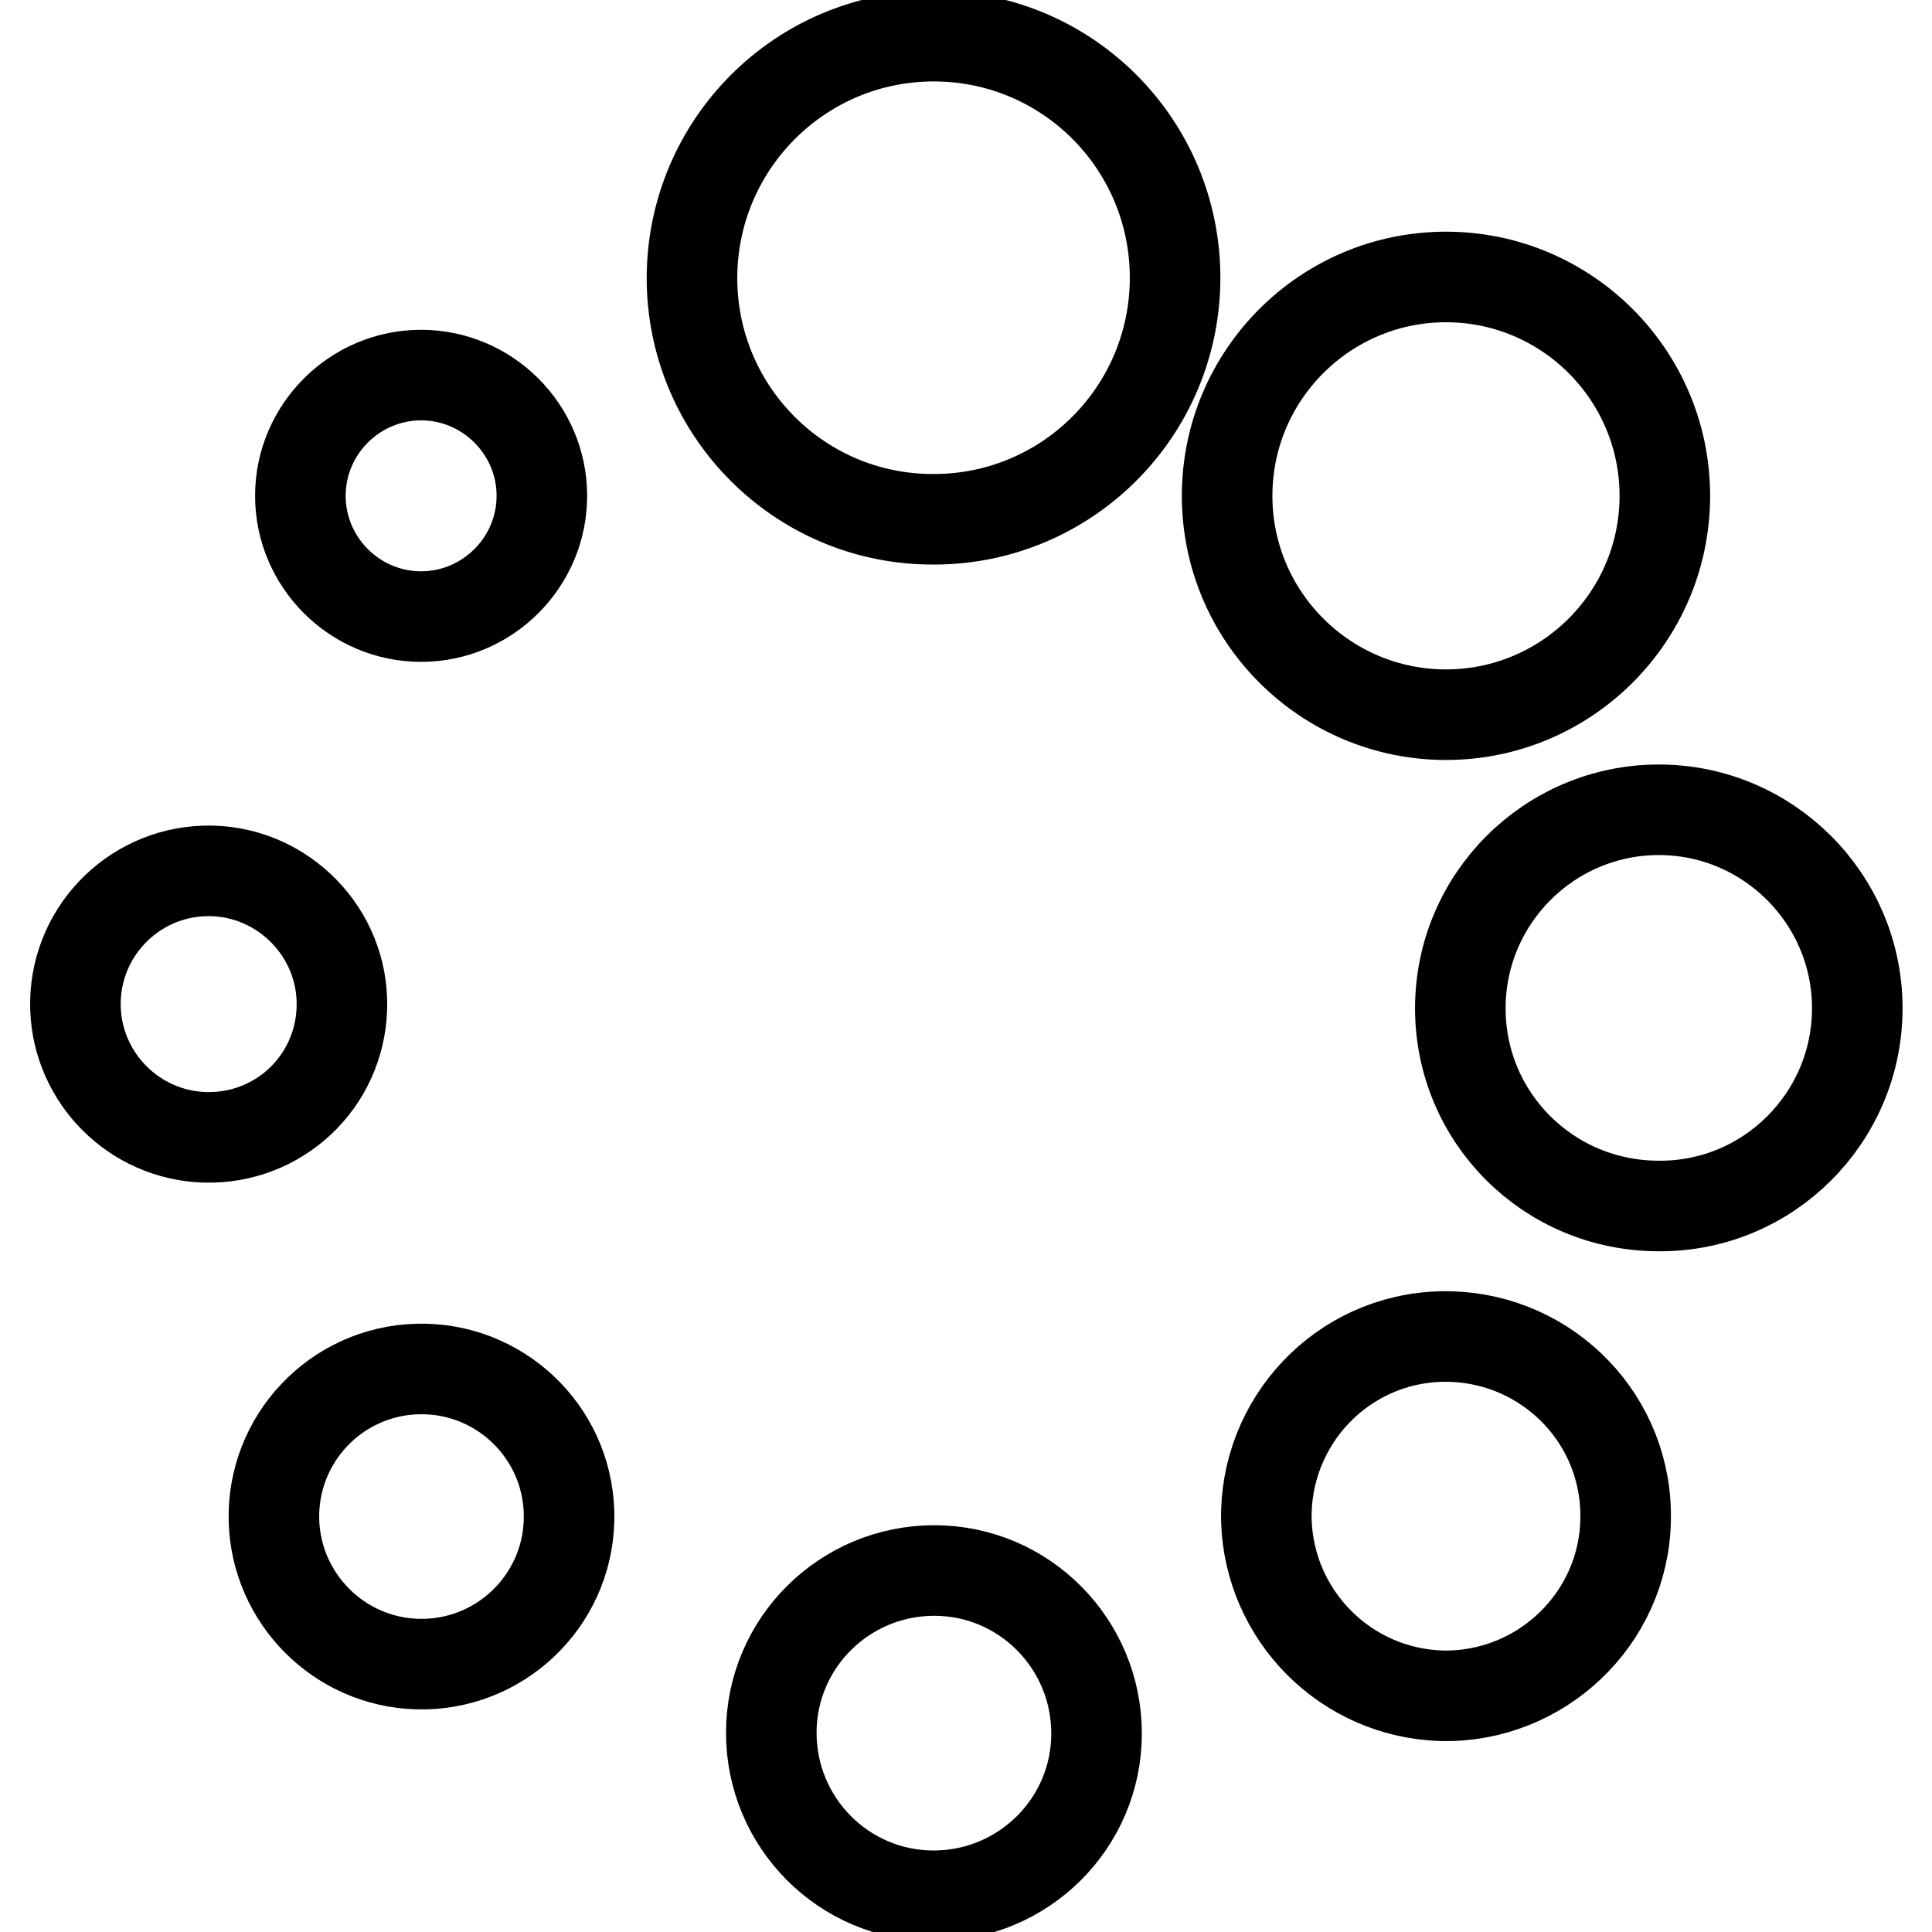 <?xml version="1.0" encoding="utf-8"?>
<!-- Svg Vector Icons : http://www.onlinewebfonts.com/icon -->
<!DOCTYPE svg PUBLIC "-//W3C//DTD SVG 1.1//EN" "http://www.w3.org/Graphics/SVG/1.1/DTD/svg11.dtd">
<svg version="1.1" xmlns="http://www.w3.org/2000/svg" xmlns:xlink="http://www.w3.org/1999/xlink" x="0px" y="0px" viewBox="0 0 256 256" enable-background="new 0 0 256 256" xml:space="preserve">
<g> <path stroke-width="12" fill-opacity="0" stroke="#000000"  d="M91.7,37.6C91.3,19.9,105.3,5.2,123,4.8s32.3,13.6,32.7,31.3c0,0.5,0,1,0,1.4c-0.4,17.7-15,31.7-32.7,31.3 C105.9,68.5,92.1,54.7,91.7,37.6z M193.5,133.6c0-14.5,11.8-26.3,26.3-26.3c14.5,0,26.3,11.8,26.3,26.3c0,14.5-11.8,26.3-26.3,26.2 C205.2,159.8,193.5,148.1,193.5,133.6L193.5,133.6z M167.8,201.5c-0.3-13.1,10-24.1,23.2-24.4c13.1-0.3,24.1,10,24.4,23.2 c0,0.4,0,0.8,0,1.2c-0.3,13.1-11.3,23.5-24.4,23.2C178.3,224.3,168.2,214.1,167.8,201.5z M102.2,229.6c0-11.9,9.7-21.5,21.6-21.5 c11.9,0,21.5,9.7,21.5,21.6c0,11.9-9.7,21.5-21.6,21.5C111.8,251.2,102.2,241.5,102.2,229.6z M36.3,201.5 c-0.3-10.8,8.2-19.8,19-20.1c10.8-0.3,19.8,8.2,20.1,19c0,0.4,0,0.7,0,1.1c-0.3,10.8-9.3,19.3-20.1,19 C44.9,220.2,36.6,211.8,36.3,201.5L36.3,201.5z M10,133.6c-0.3-9.8,7.4-17.9,17.1-18.2s17.9,7.4,18.2,17.1c0,0.4,0,0.7,0,1.1 c-0.3,9.8-8.4,17.4-18.2,17.1C17.8,150.4,10.3,142.9,10,133.6z M39.8,65.7c0-8.8,7.2-16,16-16s16,7.2,16,16s-7.2,16-16,16 S39.8,74.5,39.8,65.7z M220.6,65.7c0,16-13,29-29,29c-16,0-29-13-29-29c0-16,13-29,29-29C207.6,36.7,220.6,49.7,220.6,65.7z"/></g>
</svg>